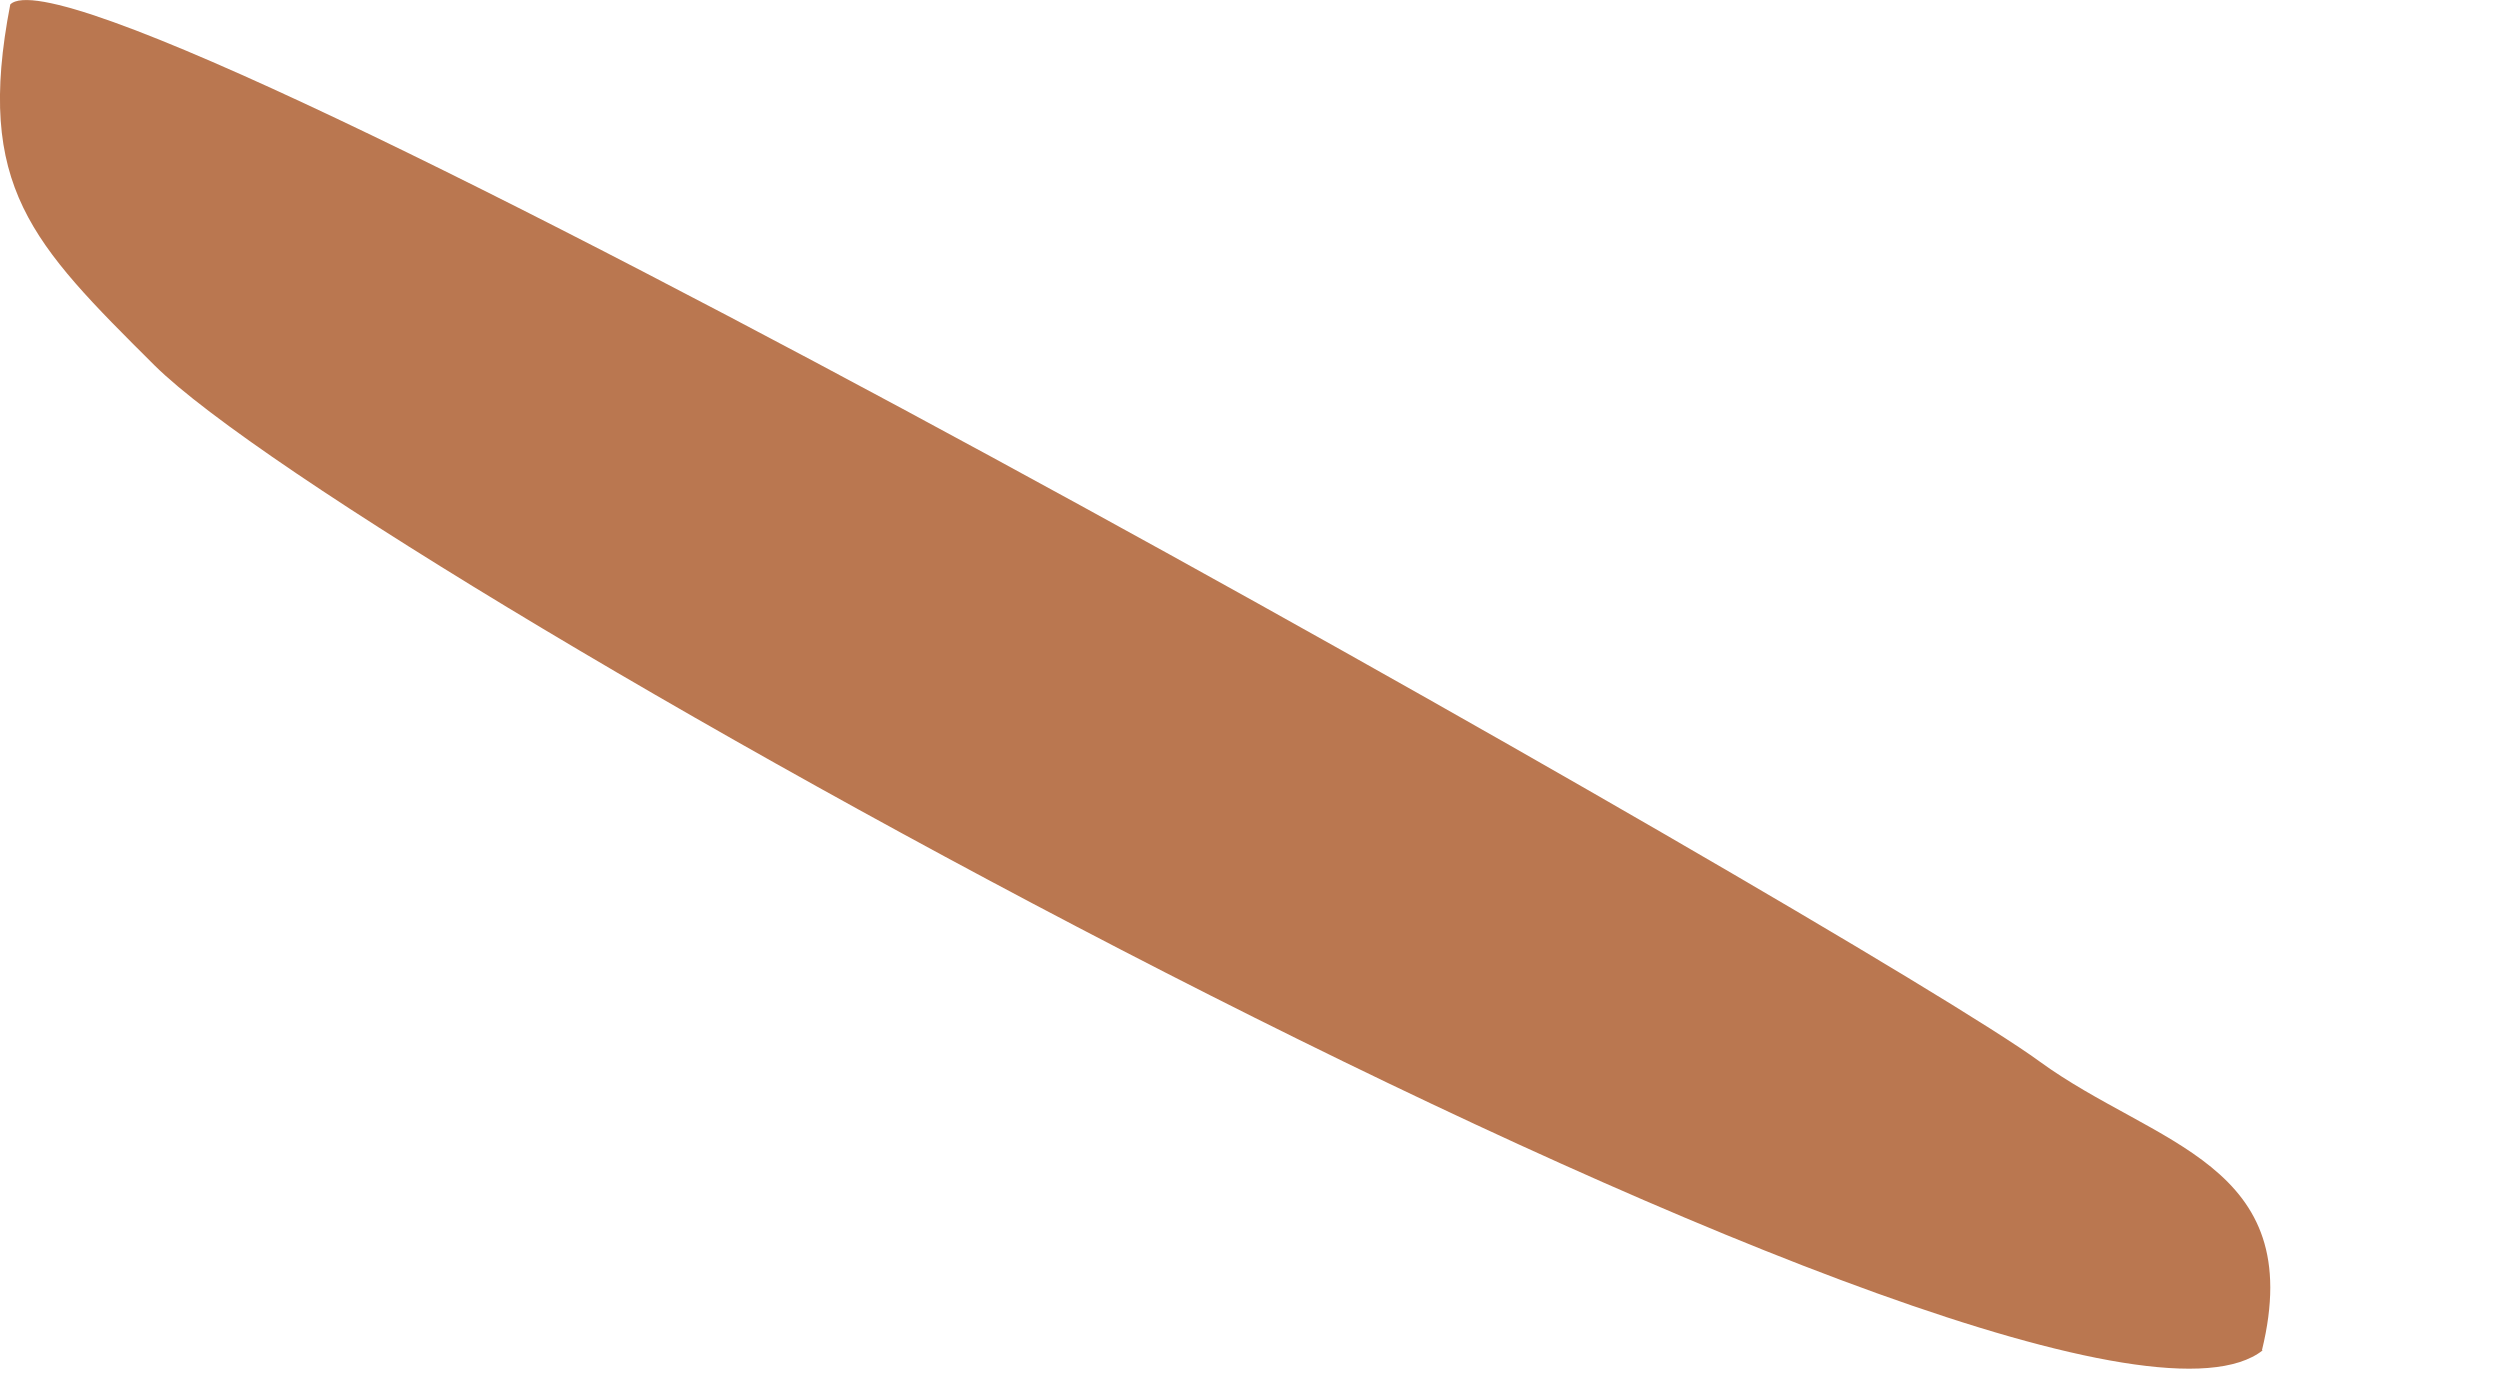 <?xml version="1.0" encoding="utf-8"?>
<svg xmlns="http://www.w3.org/2000/svg" fill="none" height="100%" overflow="visible" preserveAspectRatio="none" style="display: block;" viewBox="0 0 9 5" width="100%">
<path d="M8.146 4.861C7.413 5.44 1.303 2.056 0.556 1.315C0.115 0.876 -0.09 0.672 0.037 0.016C0.323 -0.269 6.732 3.374 7.342 3.821C7.758 4.124 8.308 4.186 8.143 4.861H8.146Z" fill="#A95525" fill-opacity="0.8" id="Vector"/>
</svg>